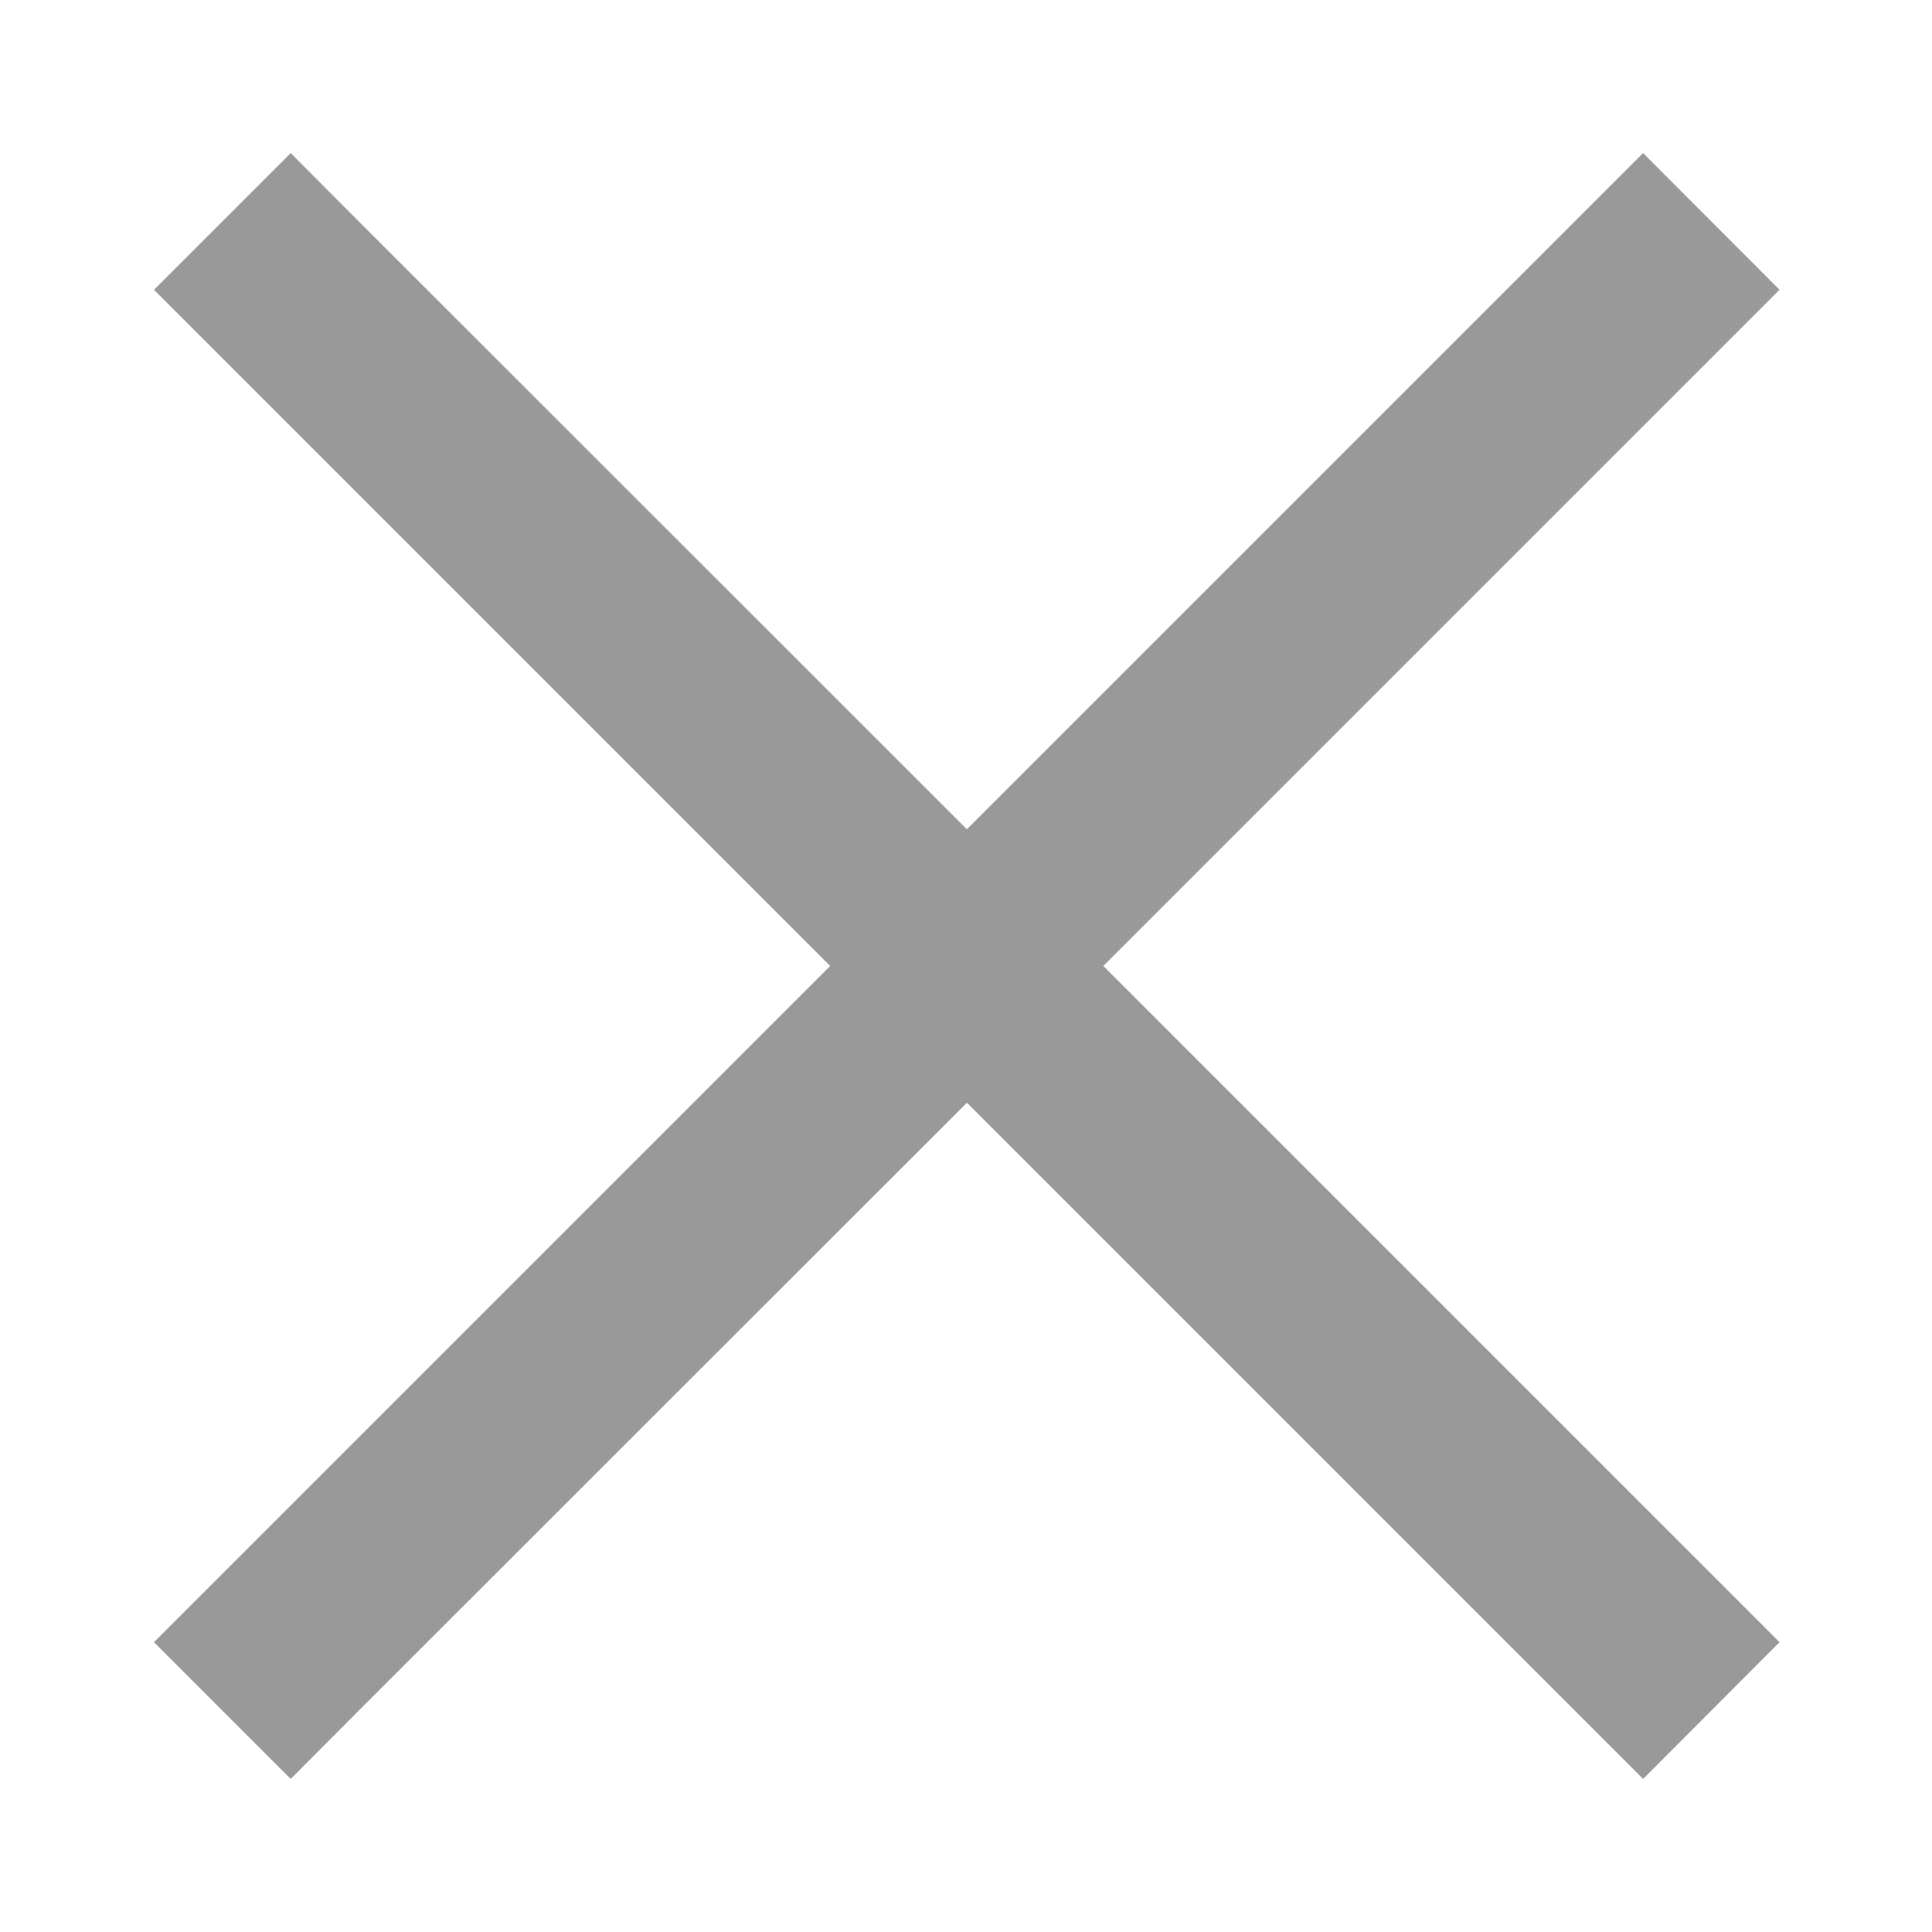 <svg xmlns="http://www.w3.org/2000/svg" viewBox="0 0 640 640"><!--! Font Awesome Pro 7.1.0 by @fontawesome - https://fontawesome.com License - https://fontawesome.com/license (Commercial License) Copyright 2025 Fonticons, Inc. --><path opacity=".4" fill="currentColor" d="M566.9 118.6L589.5 96L544.3 50.7L521.6 73.4L320.3 274.7L118.9 73.4L96.3 50.7L51 96L73.6 118.6L275 320L73.6 521.4L51 544L96.3 589.3L118.9 566.6L320.3 365.3L521.6 566.6L544.3 589.3L589.5 544L566.9 521.4L365.5 320L566.9 118.6z"/><path fill="currentColor" d=""/></svg>